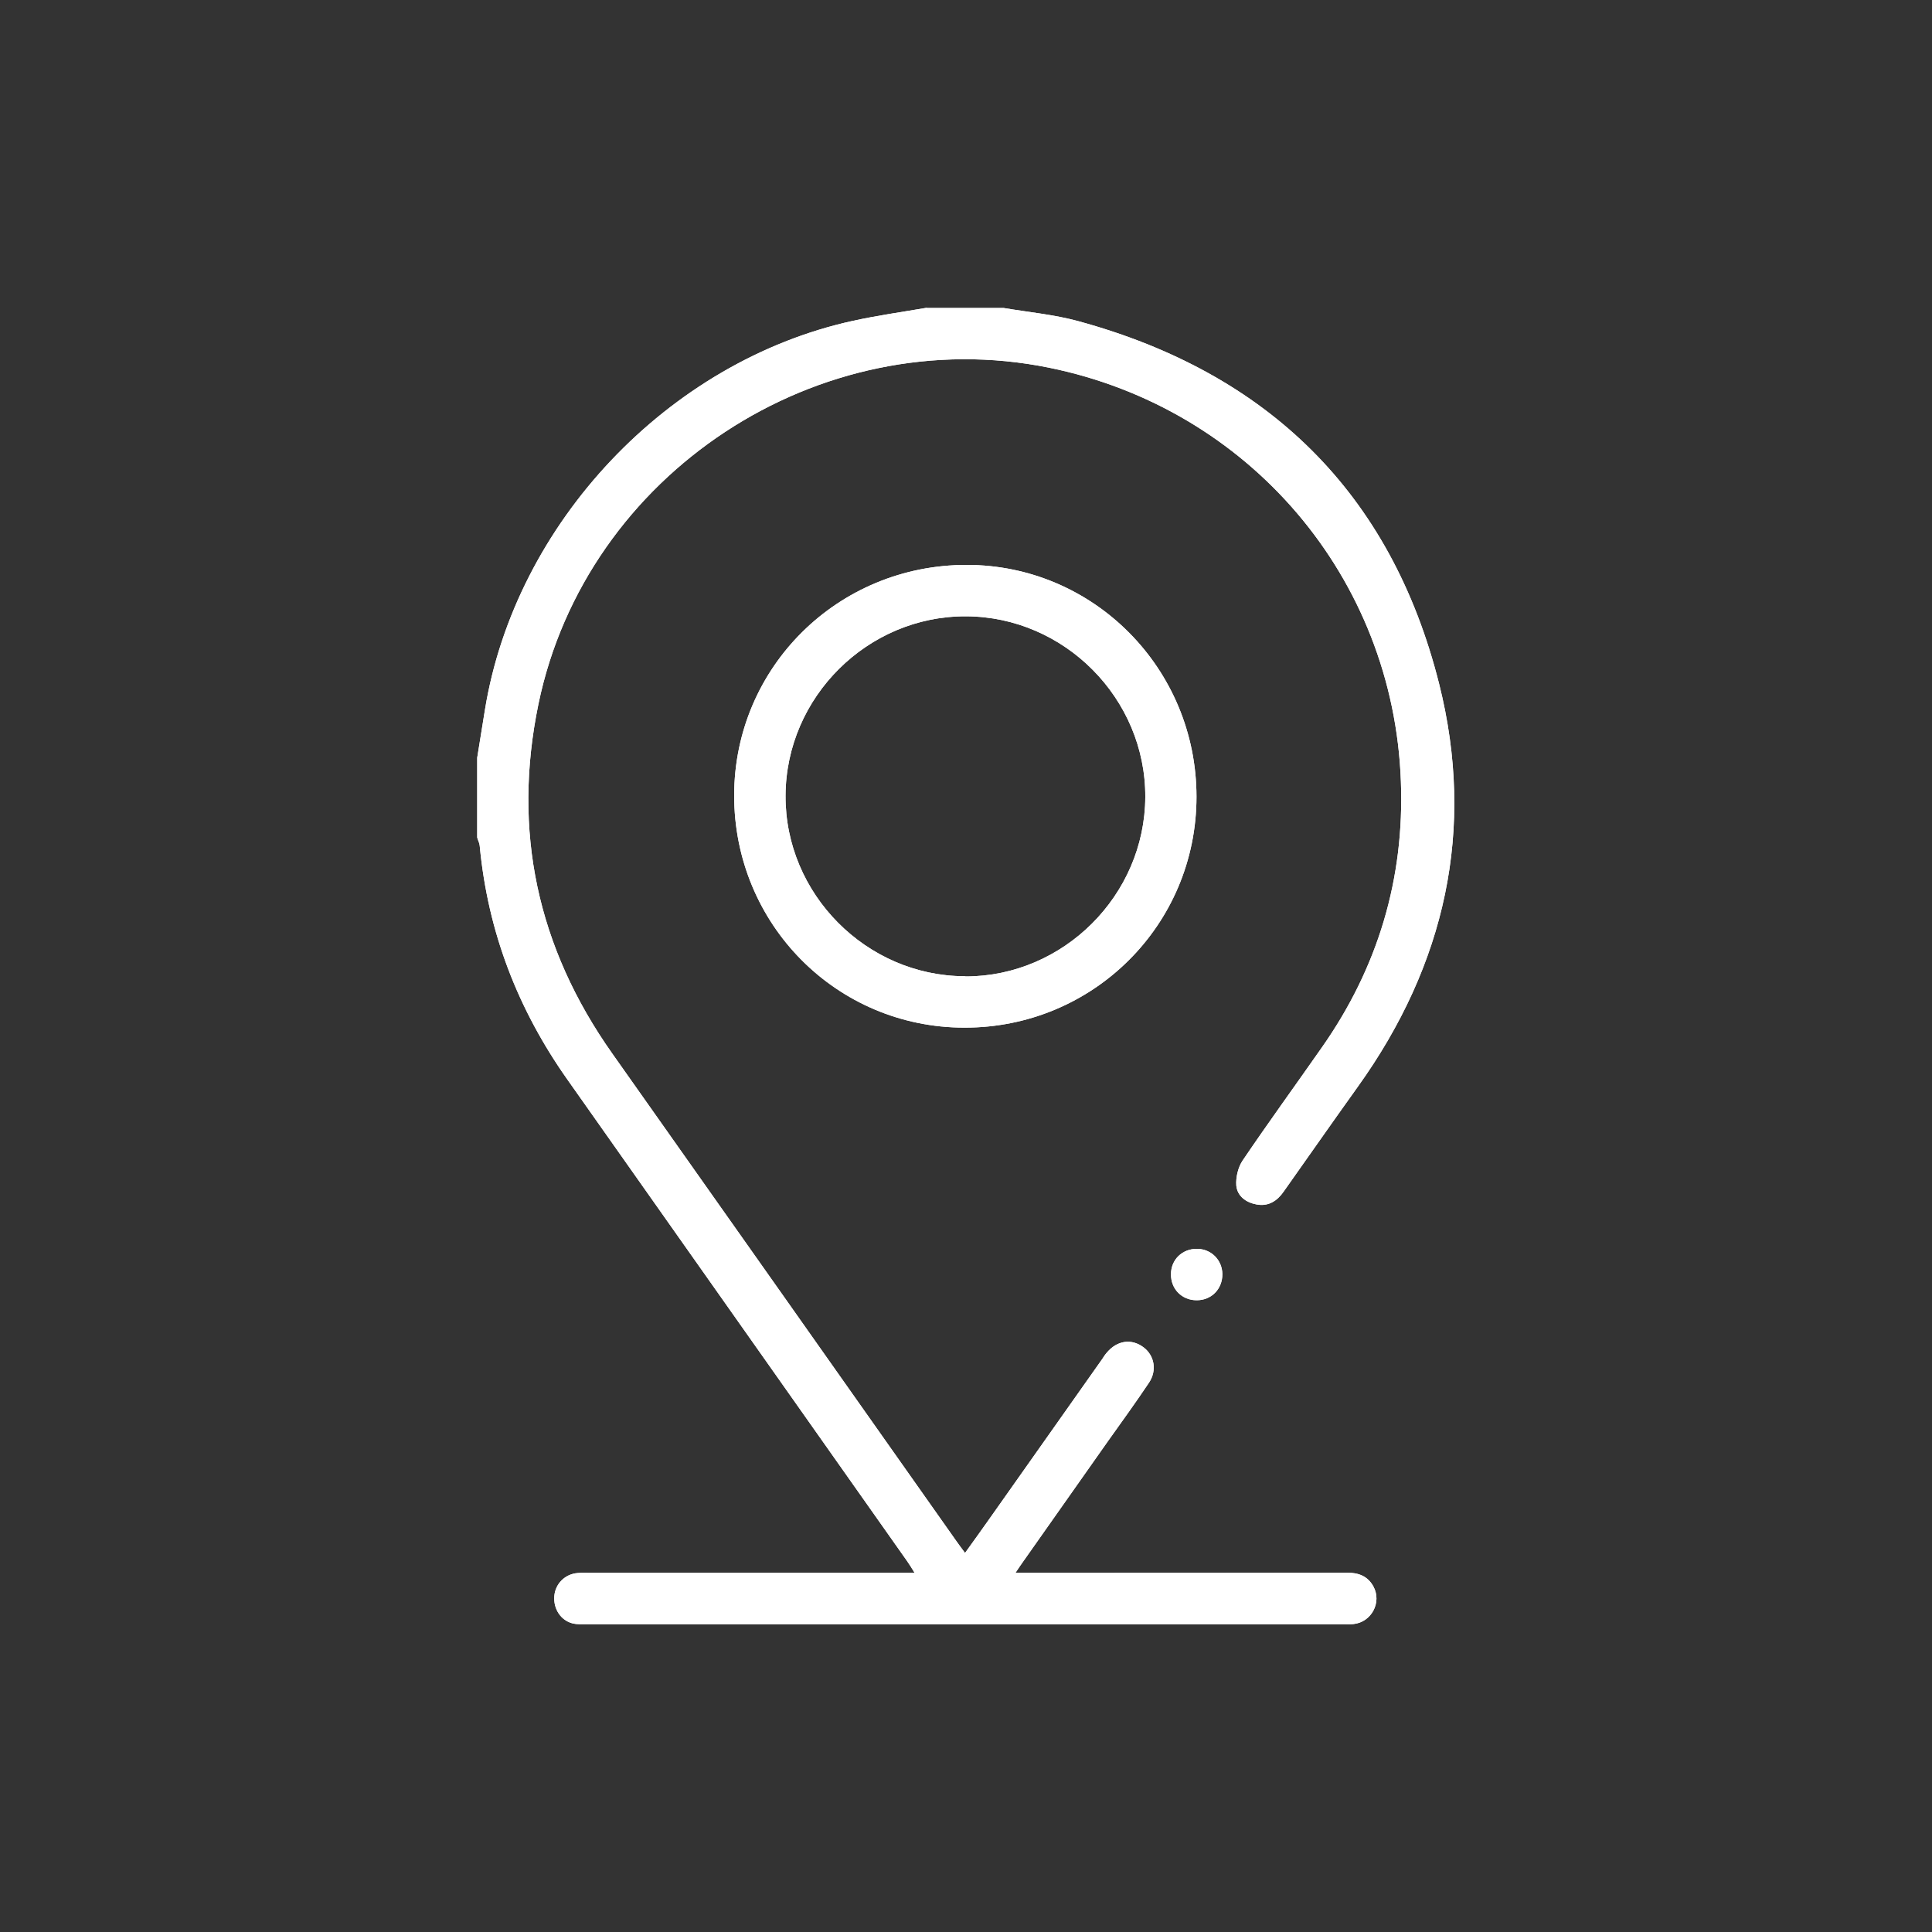 <?xml version="1.0" encoding="utf-8"?>
<!-- Generator: Adobe Illustrator 24.1.0, SVG Export Plug-In . SVG Version: 6.00 Build 0)  -->
<svg version="1.1" id="Capa_1" xmlns="http://www.w3.org/2000/svg" xmlns:xlink="http://www.w3.org/1999/xlink" x="0px" y="0px"
	 viewBox="0 0 1000 1000" style="enable-background:new 0 0 1000 1000;" xml:space="preserve">
<rect x="0" y="0" width="1000" height="1000" fill="#333333" stroke="none"/>
<style type="text/css">
	.st0{clip-path:url(#SVGID_2_);fill:#fff}
	.st1{clip-path:url(#SVGID_4_);fill:#fff}
	.st2{clip-path:url(#SVGID_6_);fill:#fff}
</style>
<g>
	<g>
		<defs>
			<path id="SVGID_1_" d="M479.7,159.3c-12.8,2.2-25.7,4-38.4,6.8c-95.5,21-174.6,104.7-190.3,201.3c-1.3,8.3-2.7,16.5-4,24.8v41.3
				c0.4,1.5,1.2,2.9,1.3,4.3c4.2,44.5,19.7,84.6,45.4,121c58.6,83.1,117.2,166.1,175.8,249.2c1.2,1.7,2.3,3.5,3.9,6.1h-8.2H305
				c-2,0-4-0.1-6,0.1c-6.6,0.5-11.6,5.6-12.1,12c-0.5,6.6,3.4,12.6,9.6,14.1c2.1,0.5,4.4,0.4,6.6,0.4c131,0,261.9,0,392.9,0
				c1.5,0,3.1,0.1,4.6-0.1c9.3-1,14.7-11.2,10.3-19.4c-3-5.5-7.8-7.2-13.9-7.2c-54.5,0.1-109.1,0.1-163.6,0.1h-7.8
				c1.9-2.8,2.9-4.4,4.1-6c14.5-20.6,29.1-41.3,43.6-61.9c7.2-10.1,14.5-20.2,21.4-30.5c4.3-6.4,2.8-14.2-2.9-18.4
				c-6.2-4.6-13.6-3.5-18.9,2.8c-0.9,1-1.6,2.1-2.3,3.2c-19,27-38.1,53.9-57.1,80.9c-4.5,6.4-9.1,12.8-14,19.6
				c-1.8-2.5-3.2-4.2-4.4-6c-59.4-84.2-118.7-168.3-178.2-252.5c-38.8-54.9-51.8-115.2-38.2-180.9c24.7-119.3,145-198.3,264.2-174.1
				c103.5,21,178.4,108.6,182.2,214.2c1.9,50.2-11.9,96.3-40.8,137.5c-13.7,19.6-27.8,39-41.2,58.8c-2.3,3.5-3.5,8.6-3.2,12.8
				c0.5,5.5,5,8.8,10.4,9.8c6.1,1.2,10.7-1.7,14.1-6.6c12.8-18.1,25.5-36.3,38.4-54.3c45.3-63.2,61-133.2,42.1-208.5
				c-24.8-98.7-88.6-160.9-186.5-187.7c-12.7-3.5-26-4.7-39-6.9H479.7z"/>
		</defs>
		<use xlink:href="#SVGID_1_"  style="overflow:visible;fill:#fff"/>
		<clipPath id="SVGID_2_">
			<use xlink:href="#SVGID_1_"  style="overflow:visible;"/>
		</clipPath>
		<g class="st0">
			<rect x="247" y="159.3" width="517" height="681.5"/>
		</g>
	</g>
	<g>
		<defs>
			<path id="SVGID_3_" d="M499.3,505.3c-50.9-0.2-93-42.6-92.7-93.5c0.2-51,42.5-93,93.4-92.8c51,0.2,93,42.6,92.8,93.5
				c-0.2,50.9-42.4,92.9-93,92.9C499.6,505.3,499.5,505.3,499.3,505.3 M380,411.6c-0.1,66.7,53,120.3,119.2,120.3
				c66.6,0.1,120.1-53.2,120.1-119.5c0-66.3-53.2-120-118.9-120C433.7,292.3,380.1,345.4,380,411.6"/>
		</defs>
		<use xlink:href="#SVGID_3_"  style="overflow:visible;fill:#fff"/>
		<clipPath id="SVGID_4_">
			<use xlink:href="#SVGID_3_"  style="overflow:visible;"/>
		</clipPath>
		<g class="st1">
			<rect x="379.9" y="292.3" width="239.4" height="239.6"/>
		</g>
	</g>
	<g>
		<defs>
			<path id="SVGID_5_" d="M606.1,659.5c-0.1,7.7,5.6,13.5,13.3,13.5s13.3-5.8,13.3-13.5c-0.1-7.3-5.7-13-13-13.1c-0.1,0-0.2,0-0.3,0
				C611.9,646.4,606.1,652,606.1,659.5"/>
		</defs>
		<use xlink:href="#SVGID_5_"  style="overflow:visible;fill:#fff"/>
		<clipPath id="SVGID_6_">
			<use xlink:href="#SVGID_5_"  style="overflow:visible;"/>
		</clipPath>
		<g class="st2">
			<rect x="606" y="646.4" width="26.7" height="26.6"/>
		</g>
	</g>
</g>
</svg>
